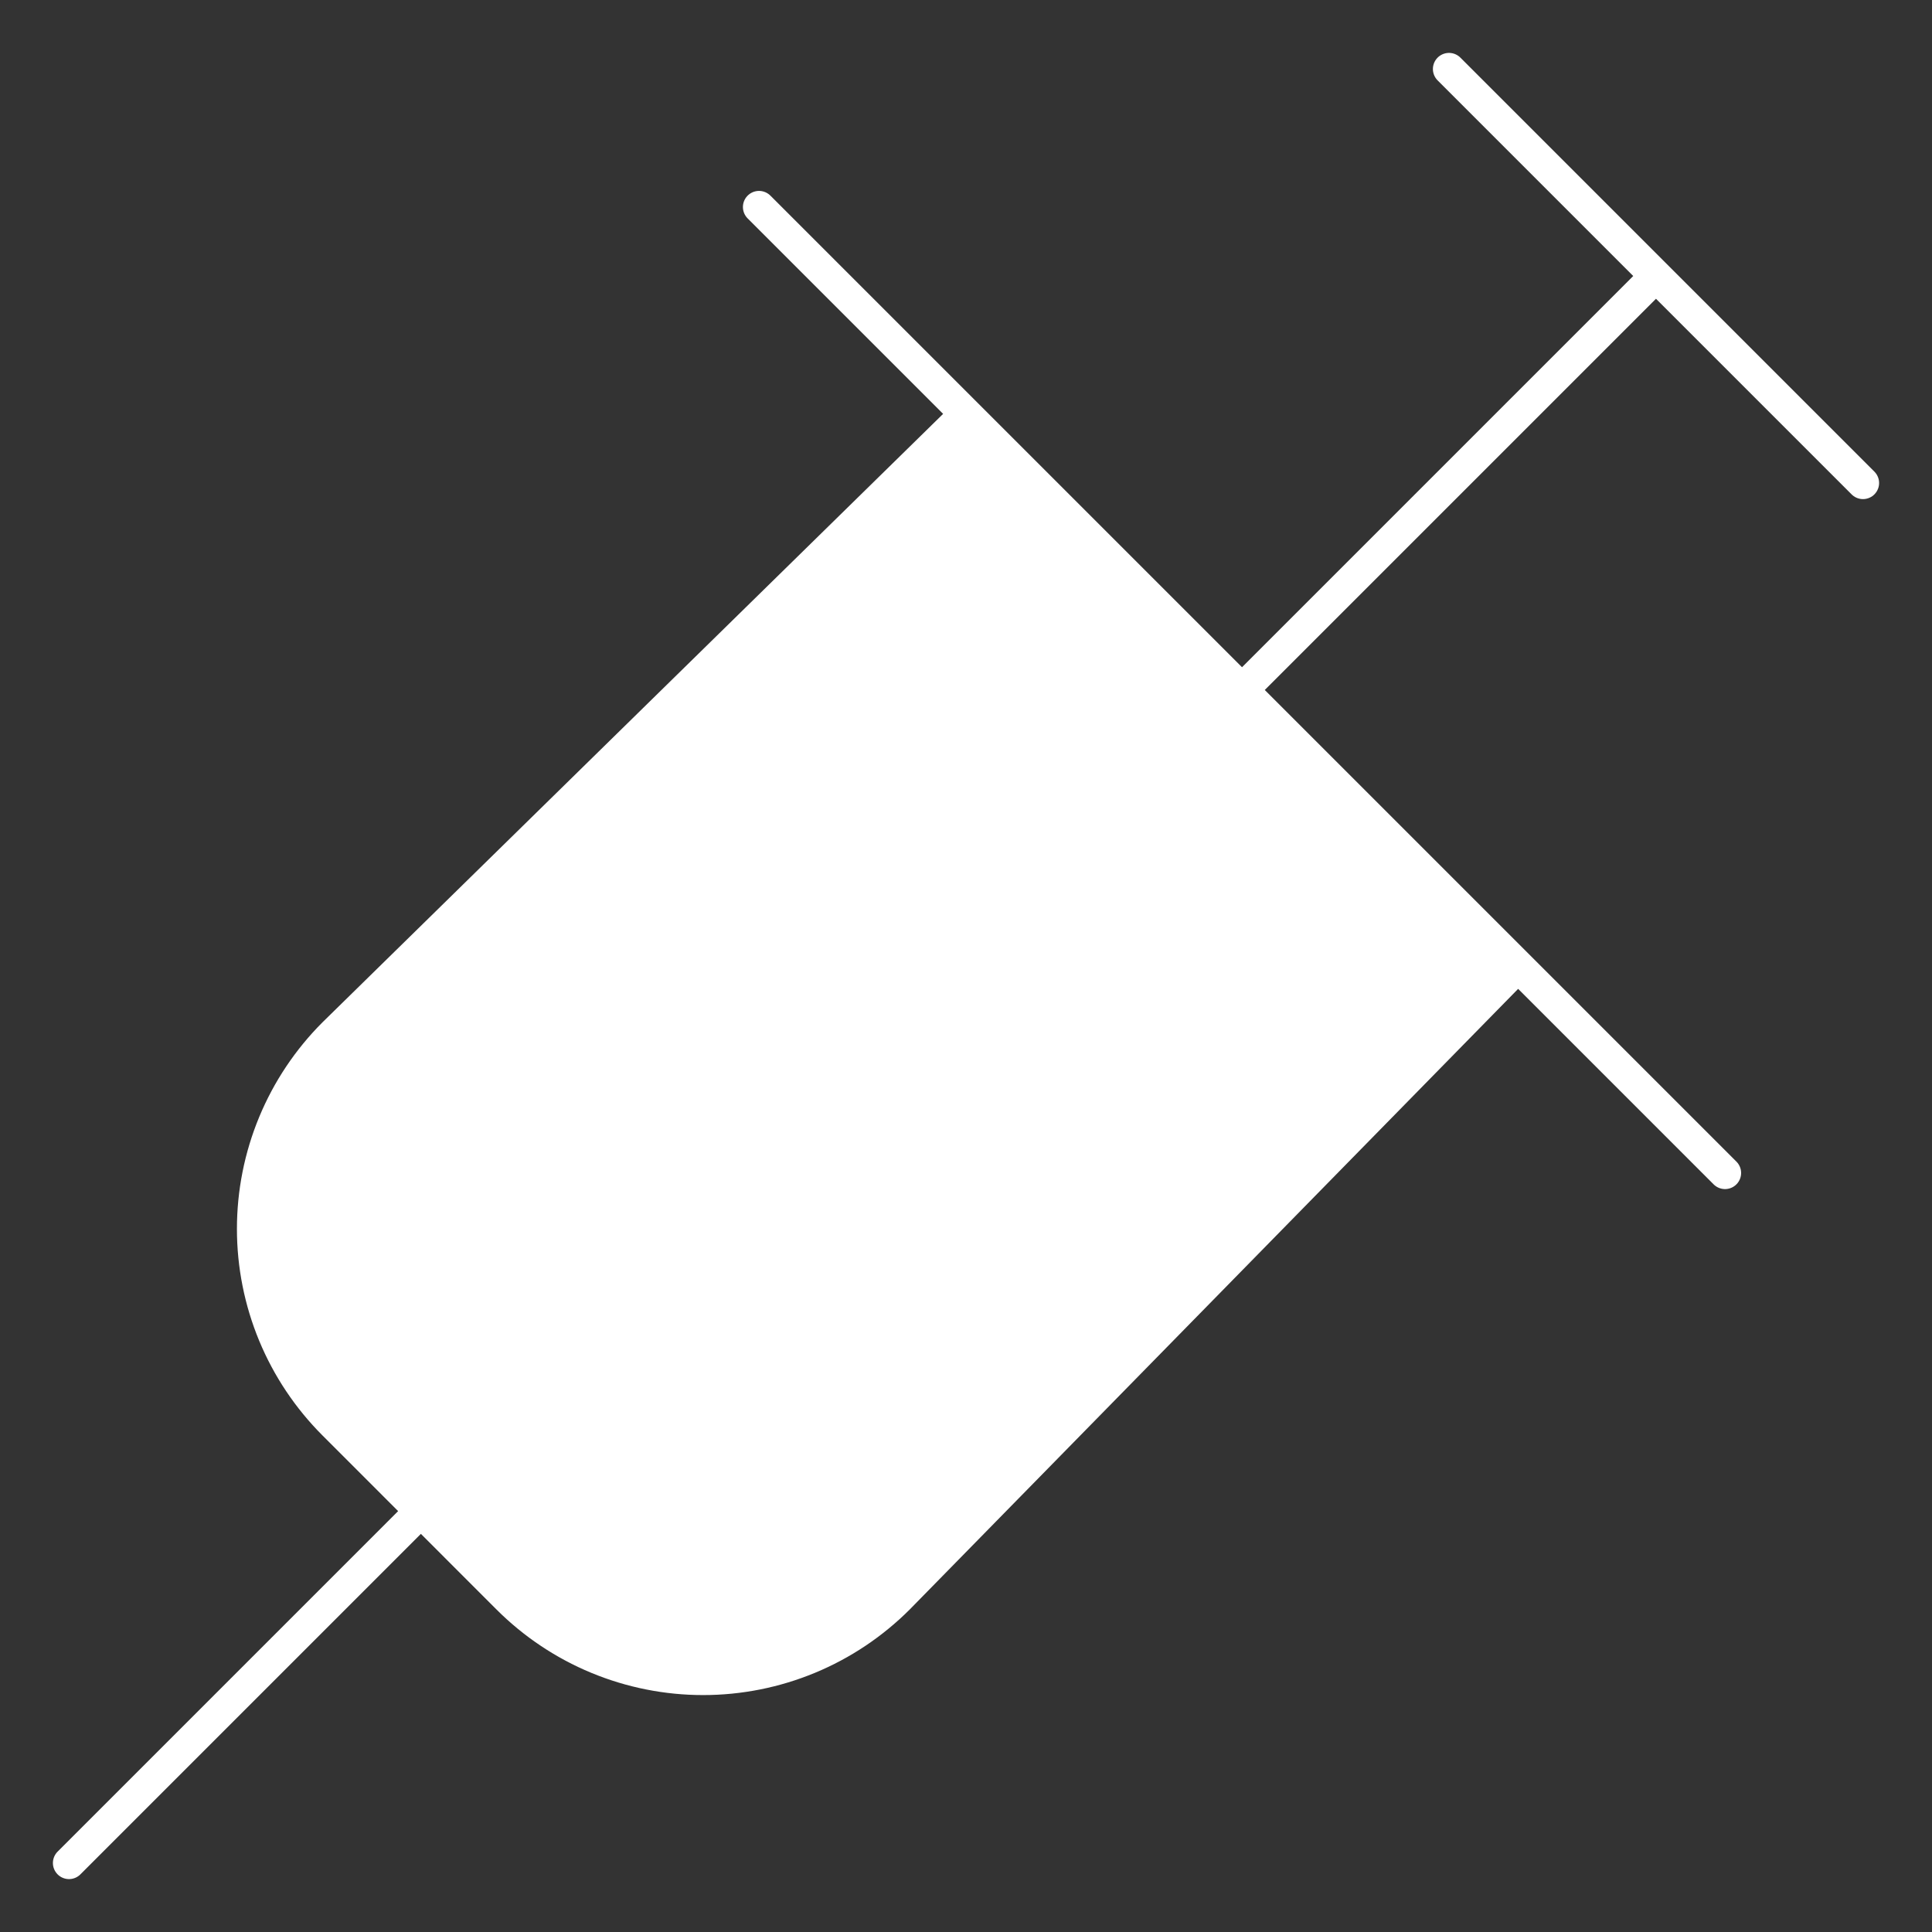 <svg width="60" height="60" viewBox="0 0 60 60" fill="none" xmlns="http://www.w3.org/2000/svg">
<rect x="0" y="0" width="60" height="60" fill="#333333" stroke="none"/>
<path d="M30 12.857L10.371 32.1C9.575 32.896 8.942 33.841 8.511 34.882C8.08 35.922 7.858 37.038 7.858 38.164C7.858 39.291 8.08 40.406 8.511 41.447C8.942 42.487 9.575 43.432 10.371 44.228L15.771 49.629C16.567 50.425 17.513 51.058 18.553 51.489C19.594 51.92 20.709 52.142 21.836 52.142C22.962 52.142 24.078 51.92 25.118 51.489C26.159 51.058 27.104 50.425 27.9 49.629L47.143 30M45 2.143L57.857 15L45 2.143ZM38.572 21.428L51.429 8.571L38.572 21.428ZM13.072 46.928L2.143 57.857L13.072 46.928ZM23.572 6.429L38.572 21.428L53.572 36.428" fill="white"/>
<path d="M30 12.857L10.371 32.1C9.575 32.896 8.942 33.841 8.511 34.882C8.08 35.922 7.858 37.038 7.858 38.164C7.858 39.291 8.08 40.406 8.511 41.447C8.942 42.487 9.575 43.432 10.371 44.228L15.771 49.629C16.567 50.425 17.513 51.058 18.553 51.489C19.594 51.92 20.709 52.142 21.836 52.142C22.962 52.142 24.078 51.92 25.118 51.489C26.159 51.058 27.104 50.425 27.9 49.629L47.143 30M45 2.143L57.857 15M38.572 21.428L51.429 8.571M38.572 21.428L23.572 6.429M38.572 21.428L53.572 36.428M13.072 46.928L2.143 57.857" stroke="white" stroke-linecap="round" stroke-linejoin="round"/>
</svg>

